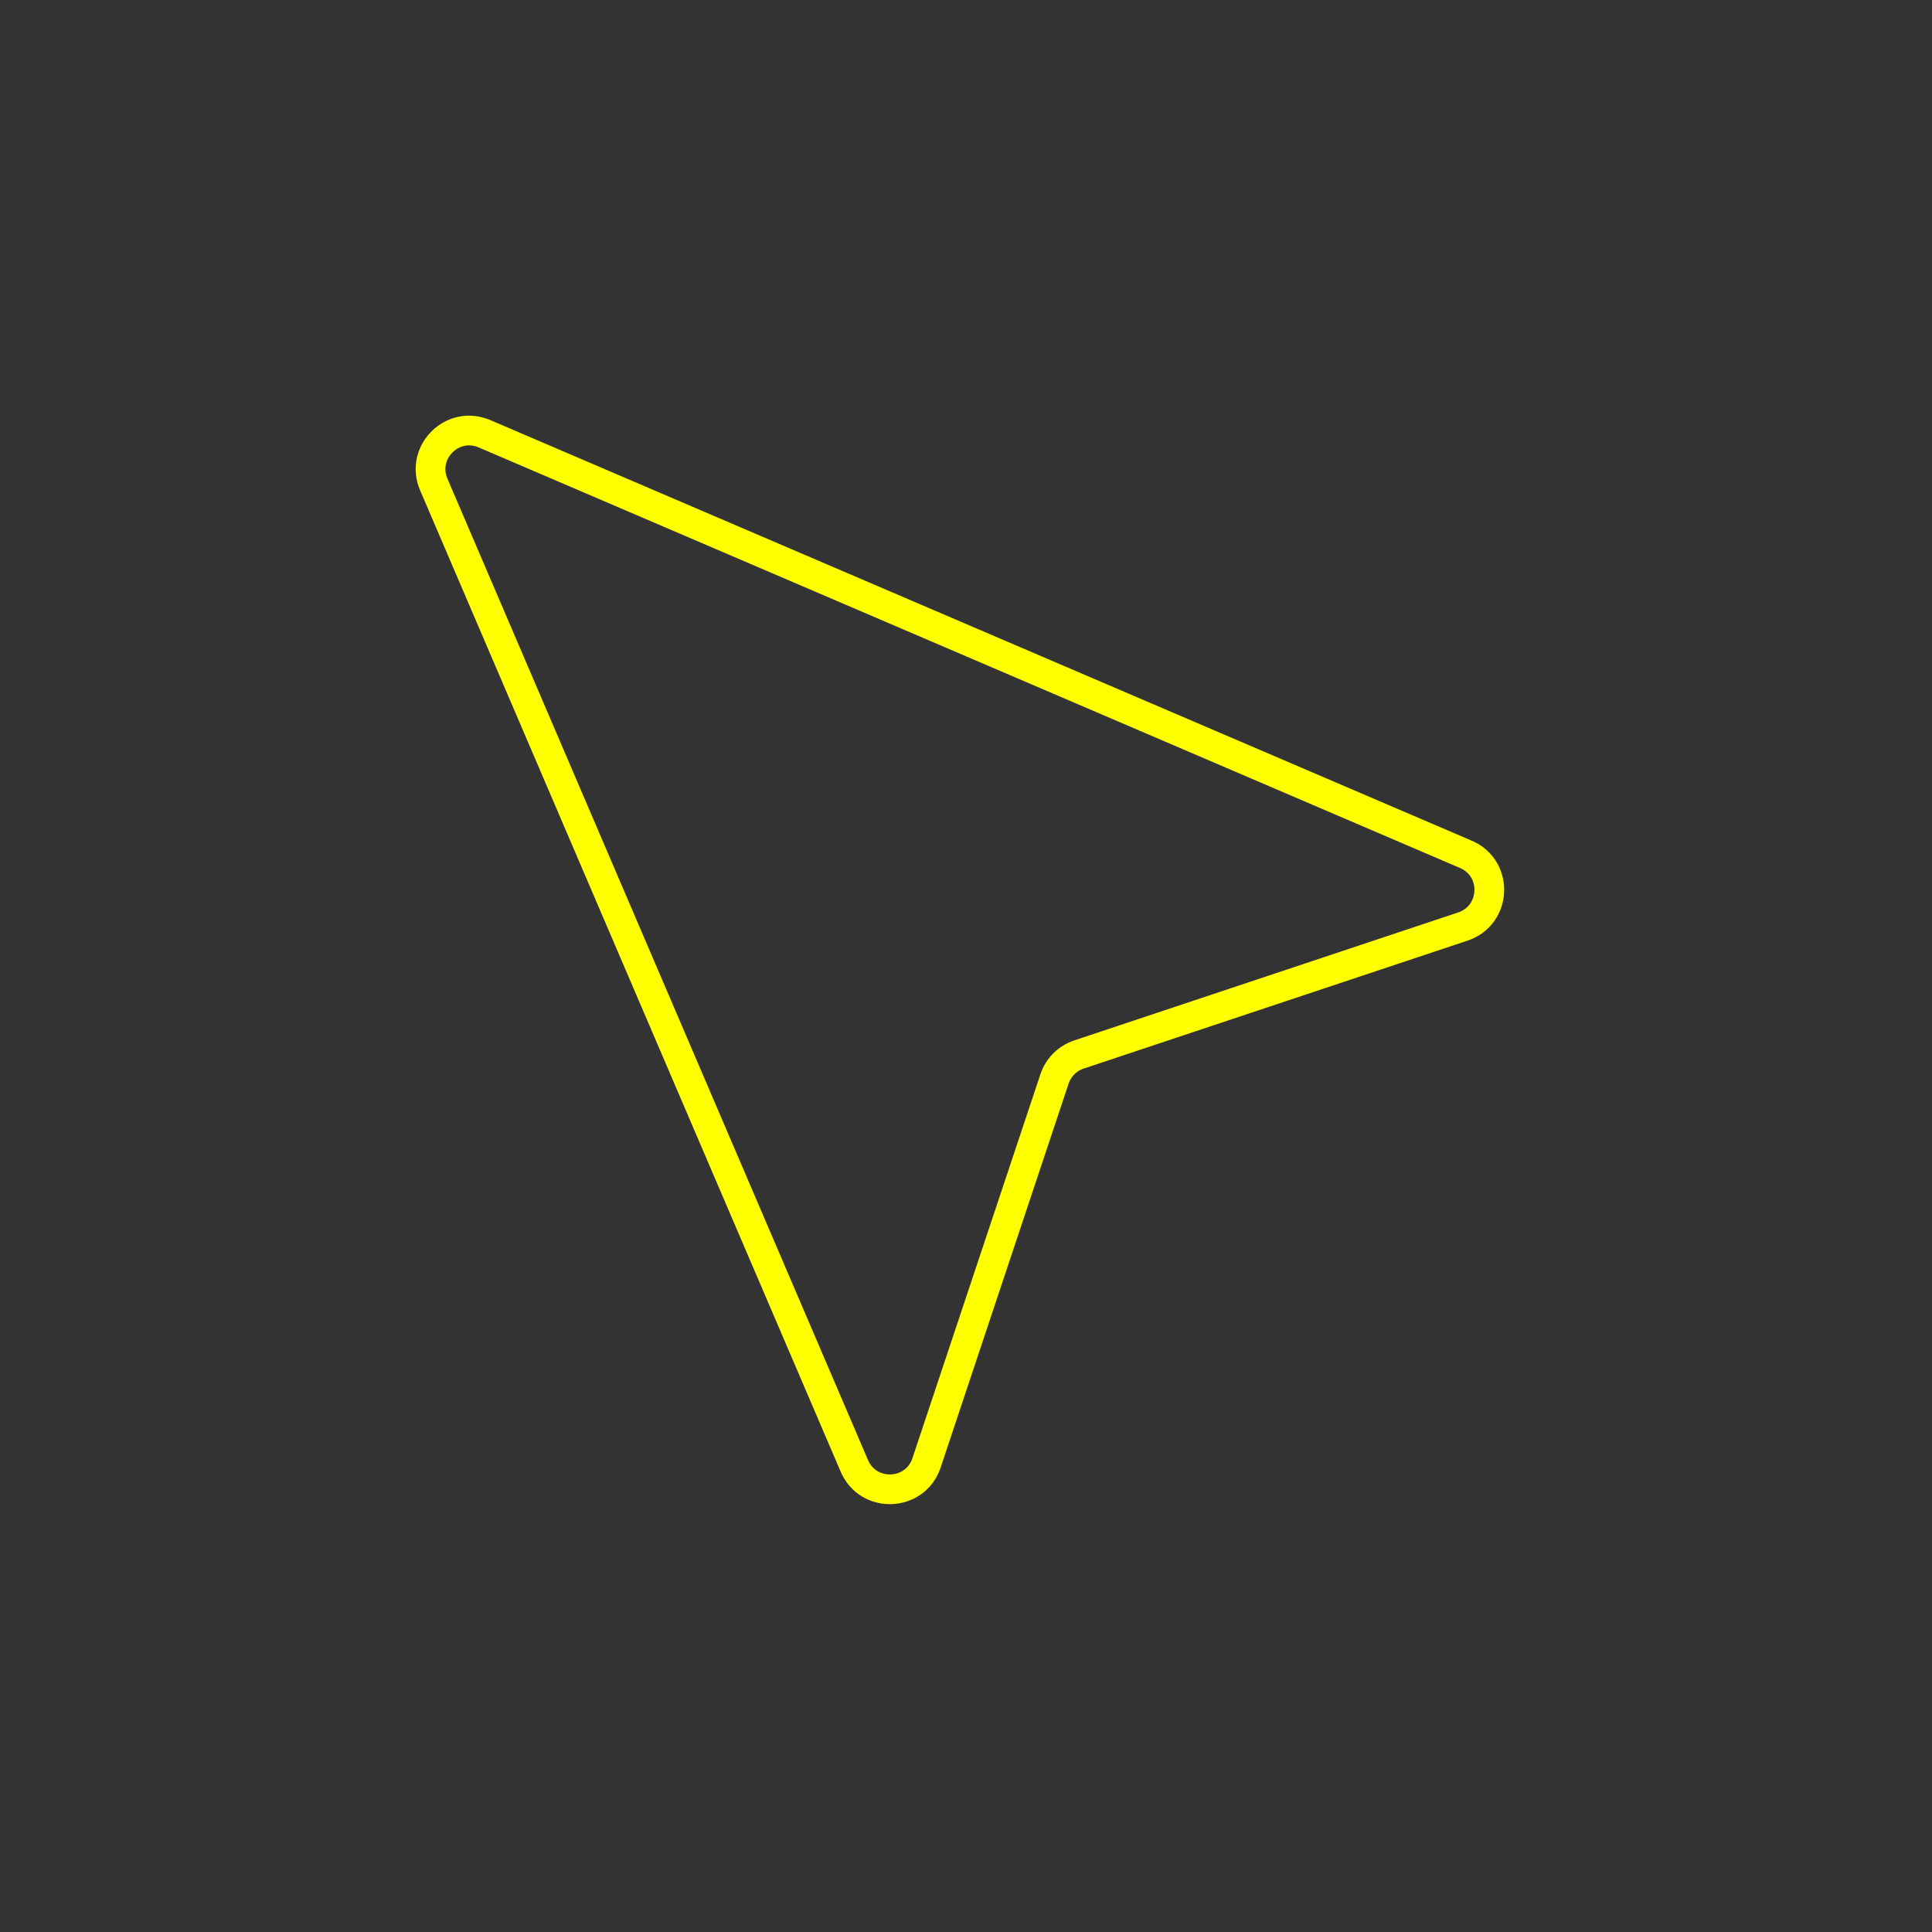 <?xml version="1.0" encoding="UTF-8"?> <svg xmlns="http://www.w3.org/2000/svg" width="130" height="130" viewBox="0 0 130 130" fill="none"><rect x="0" y="0" width="130" height="130" fill="#333333" stroke="none"/><path d="M32.601 29.187L98.636 57.487C100.833 58.429 100.702 61.588 98.434 62.344L72.6 70.955C71.823 71.214 71.214 71.823 70.955 72.6L62.344 98.434C61.588 100.702 58.429 100.833 57.487 98.635L29.187 32.601C28.262 30.444 30.444 28.262 32.601 29.187Z" stroke="#FFFF00" stroke-width="2"></path></svg> 